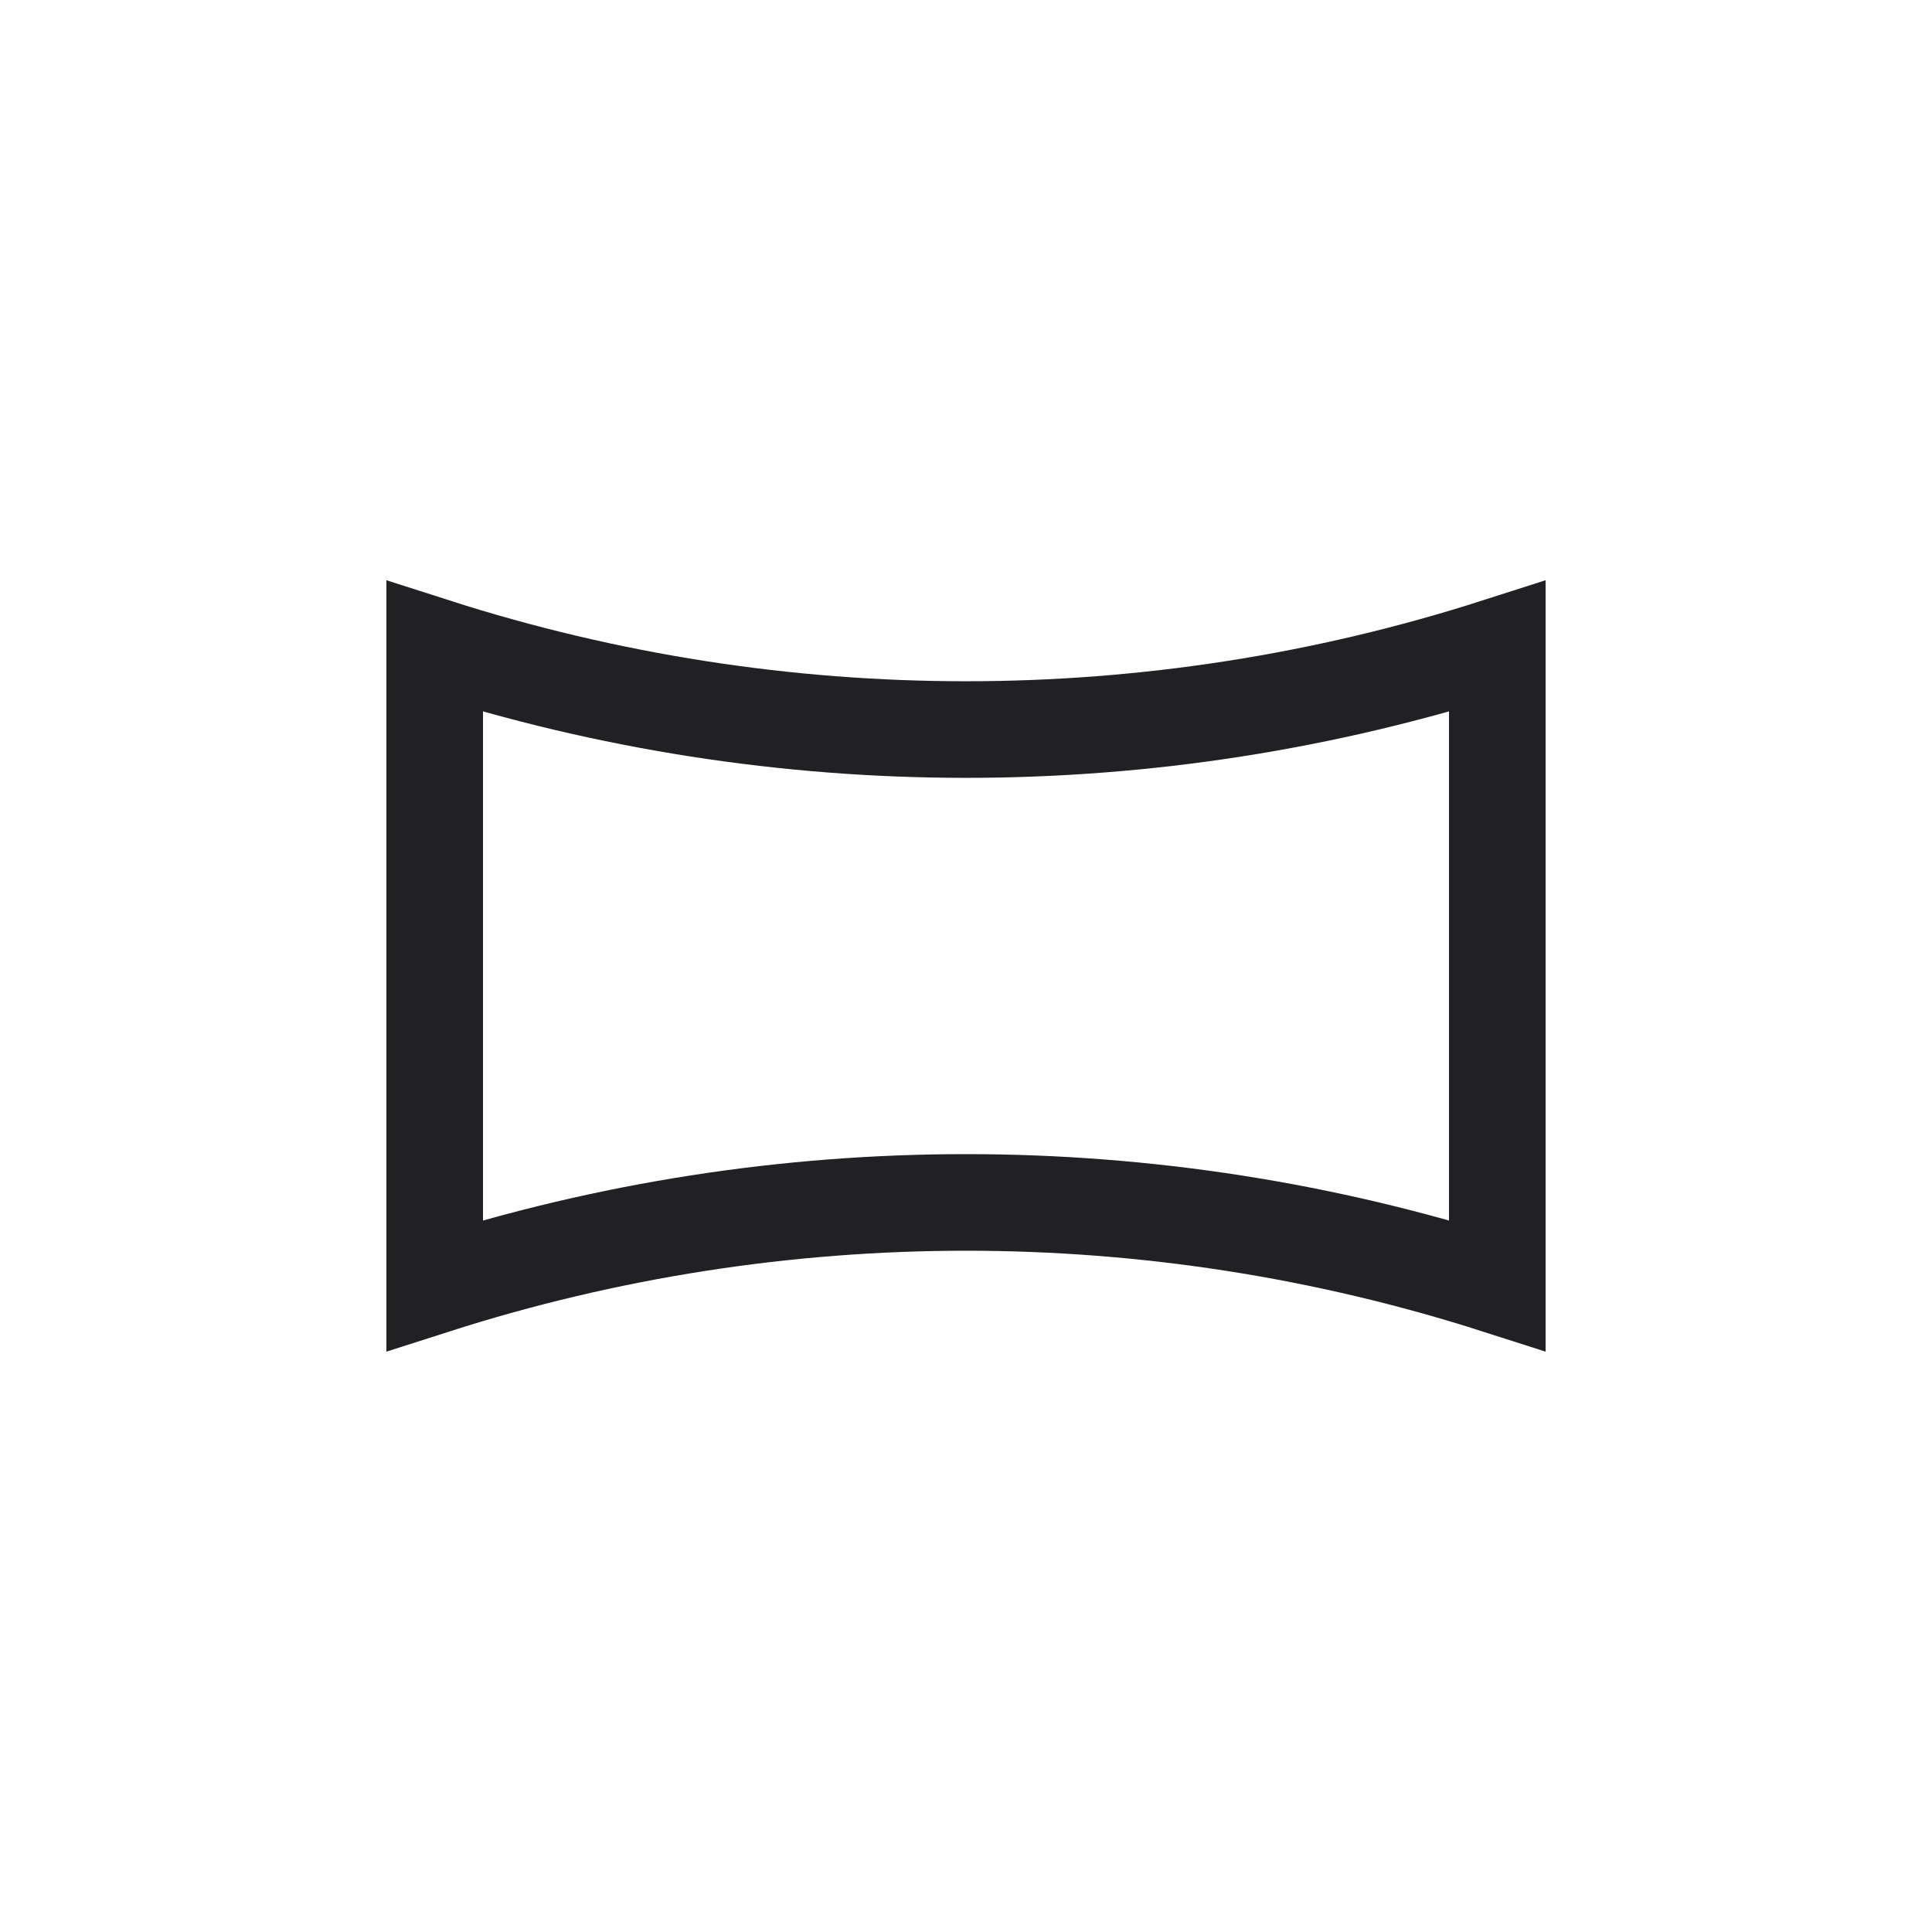 <svg width="20" height="20" viewBox="0 0 20 20" fill="none" xmlns="http://www.w3.org/2000/svg">
<path d="M4.5 13.307V6.692C8.077 7.839 11.923 7.839 15.5 6.692V13.307C11.923 12.161 8.077 12.161 4.5 13.307Z" stroke="#212124"/>
</svg>
